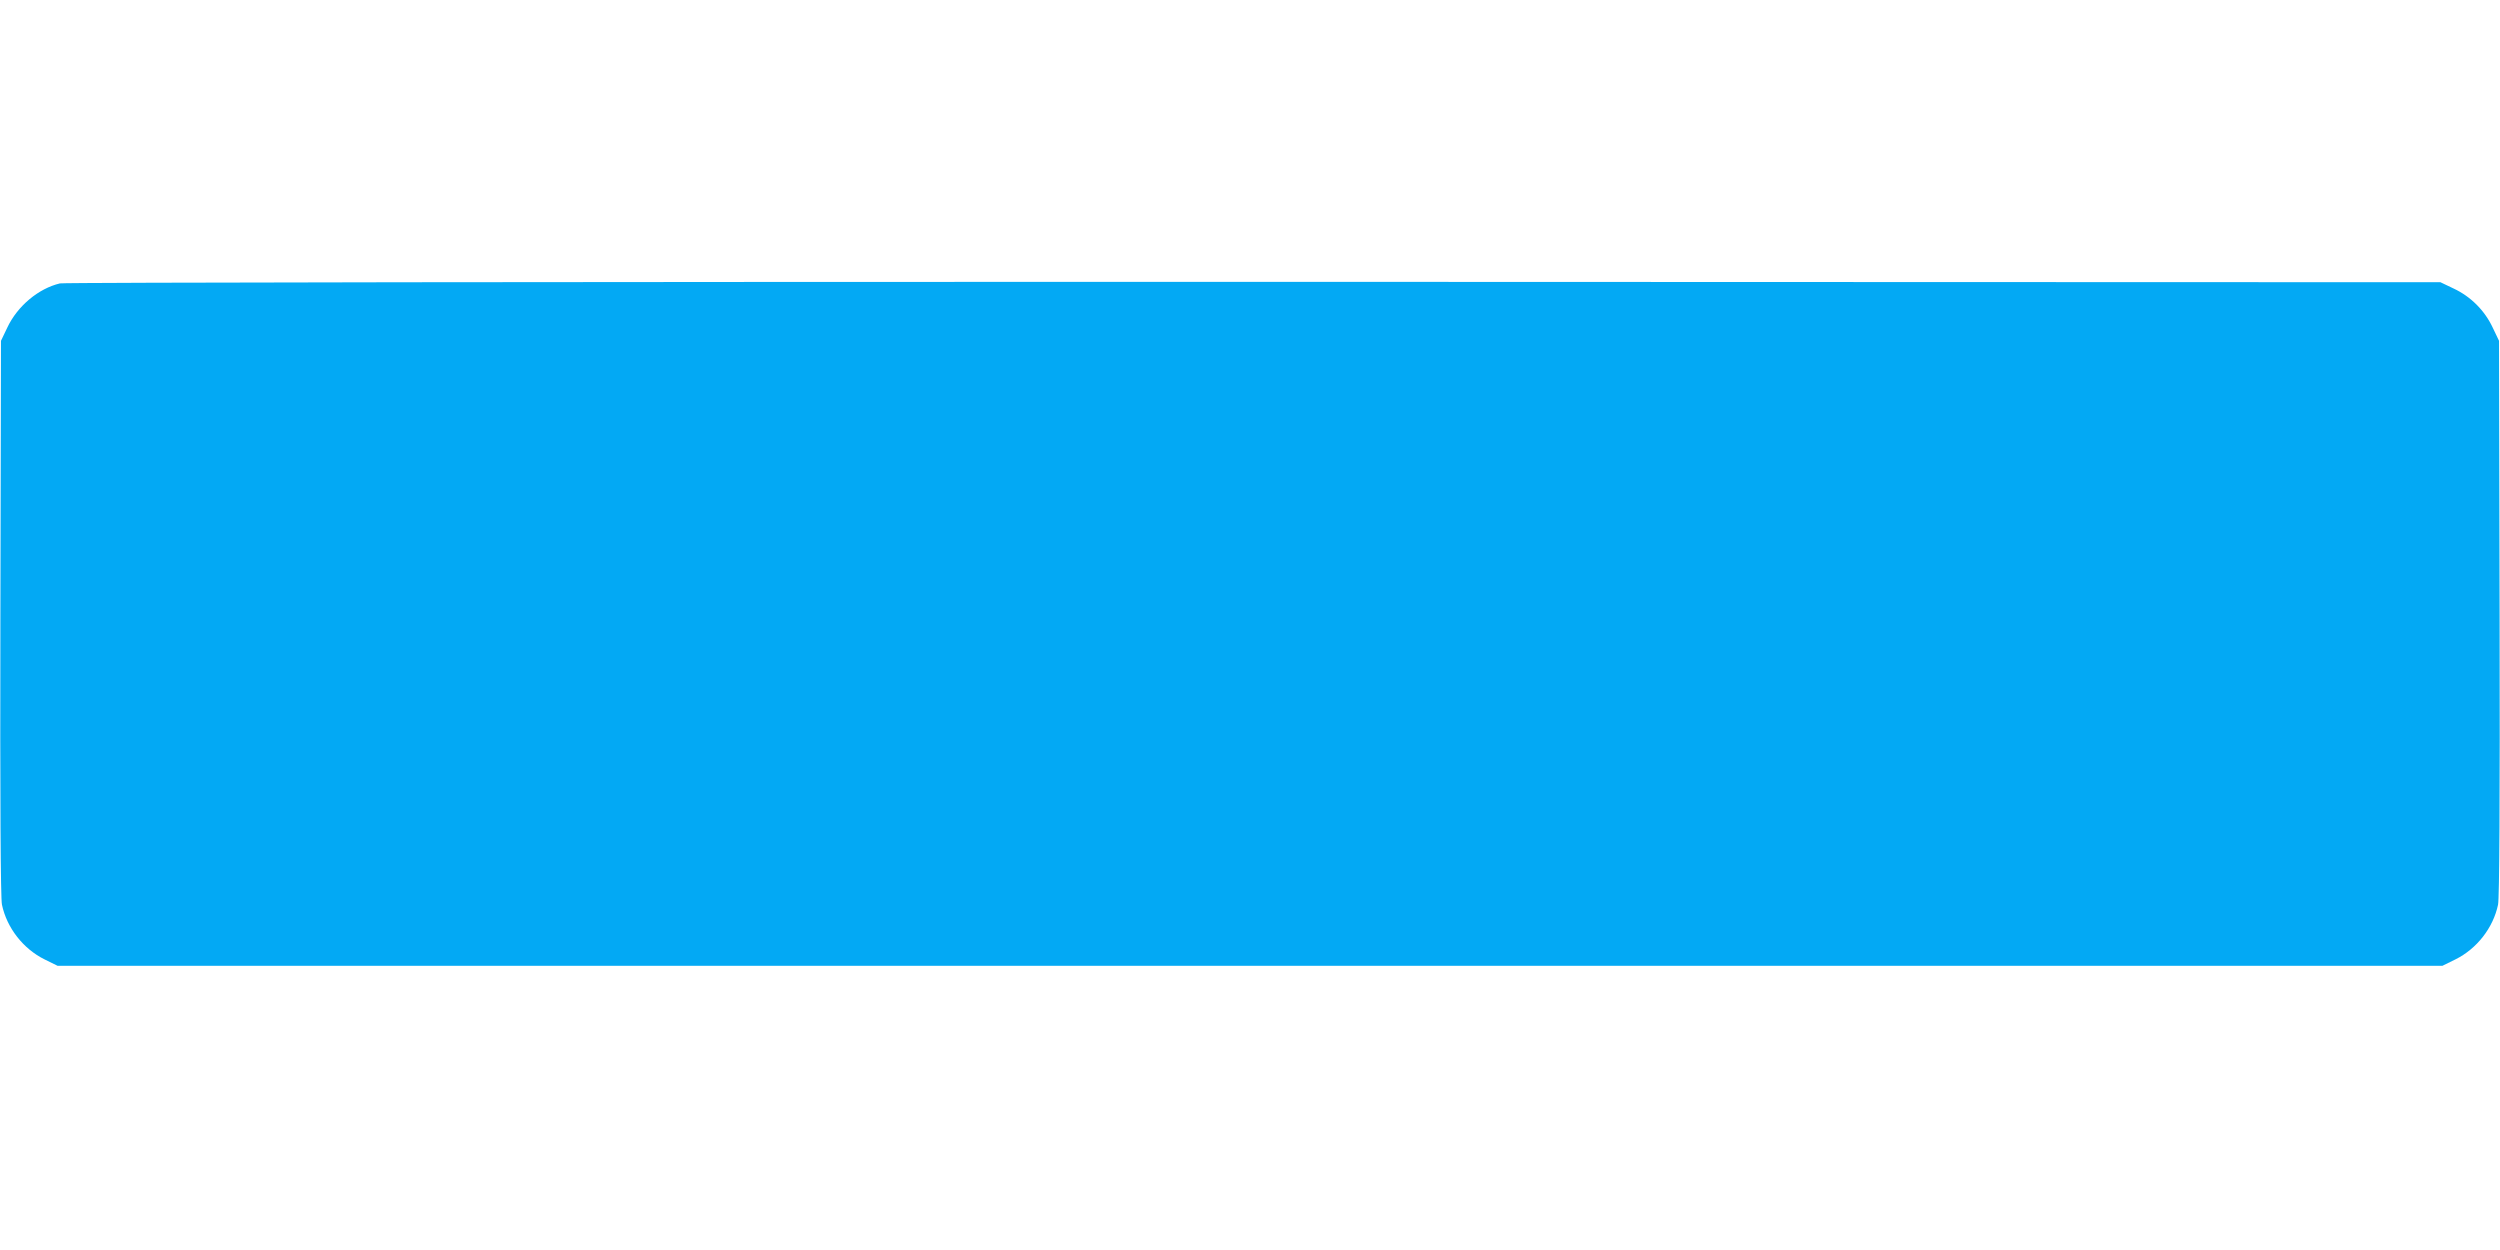 <?xml version="1.0" standalone="no"?>
<!DOCTYPE svg PUBLIC "-//W3C//DTD SVG 20010904//EN"
 "http://www.w3.org/TR/2001/REC-SVG-20010904/DTD/svg10.dtd">
<svg version="1.0" xmlns="http://www.w3.org/2000/svg"
 width="1280pt" height="640pt" viewBox="0 0 1280 640"
 preserveAspectRatio="xMidYMid meet">
<g transform="translate(0,640) scale(0.1,-0.1)"
fill="#03a9f4" stroke="none">
<path d="M307 4949 c-110 -26 -218 -116 -270 -227 l-32 -67 -3 -1420 c-2 -927
1 -1436 8 -1467 25 -119 109 -226 218 -280 l67 -33 6105 0 6105 0 67 33 c109
54 193 161 218 280 7 31 10 540 8 1467 l-3 1420 -32 67 c-41 88 -113 160 -201
201 l-67 32 -6075 2 c-3504 0 -6091 -3 -6113 -8z"/>
</g>
</svg>
